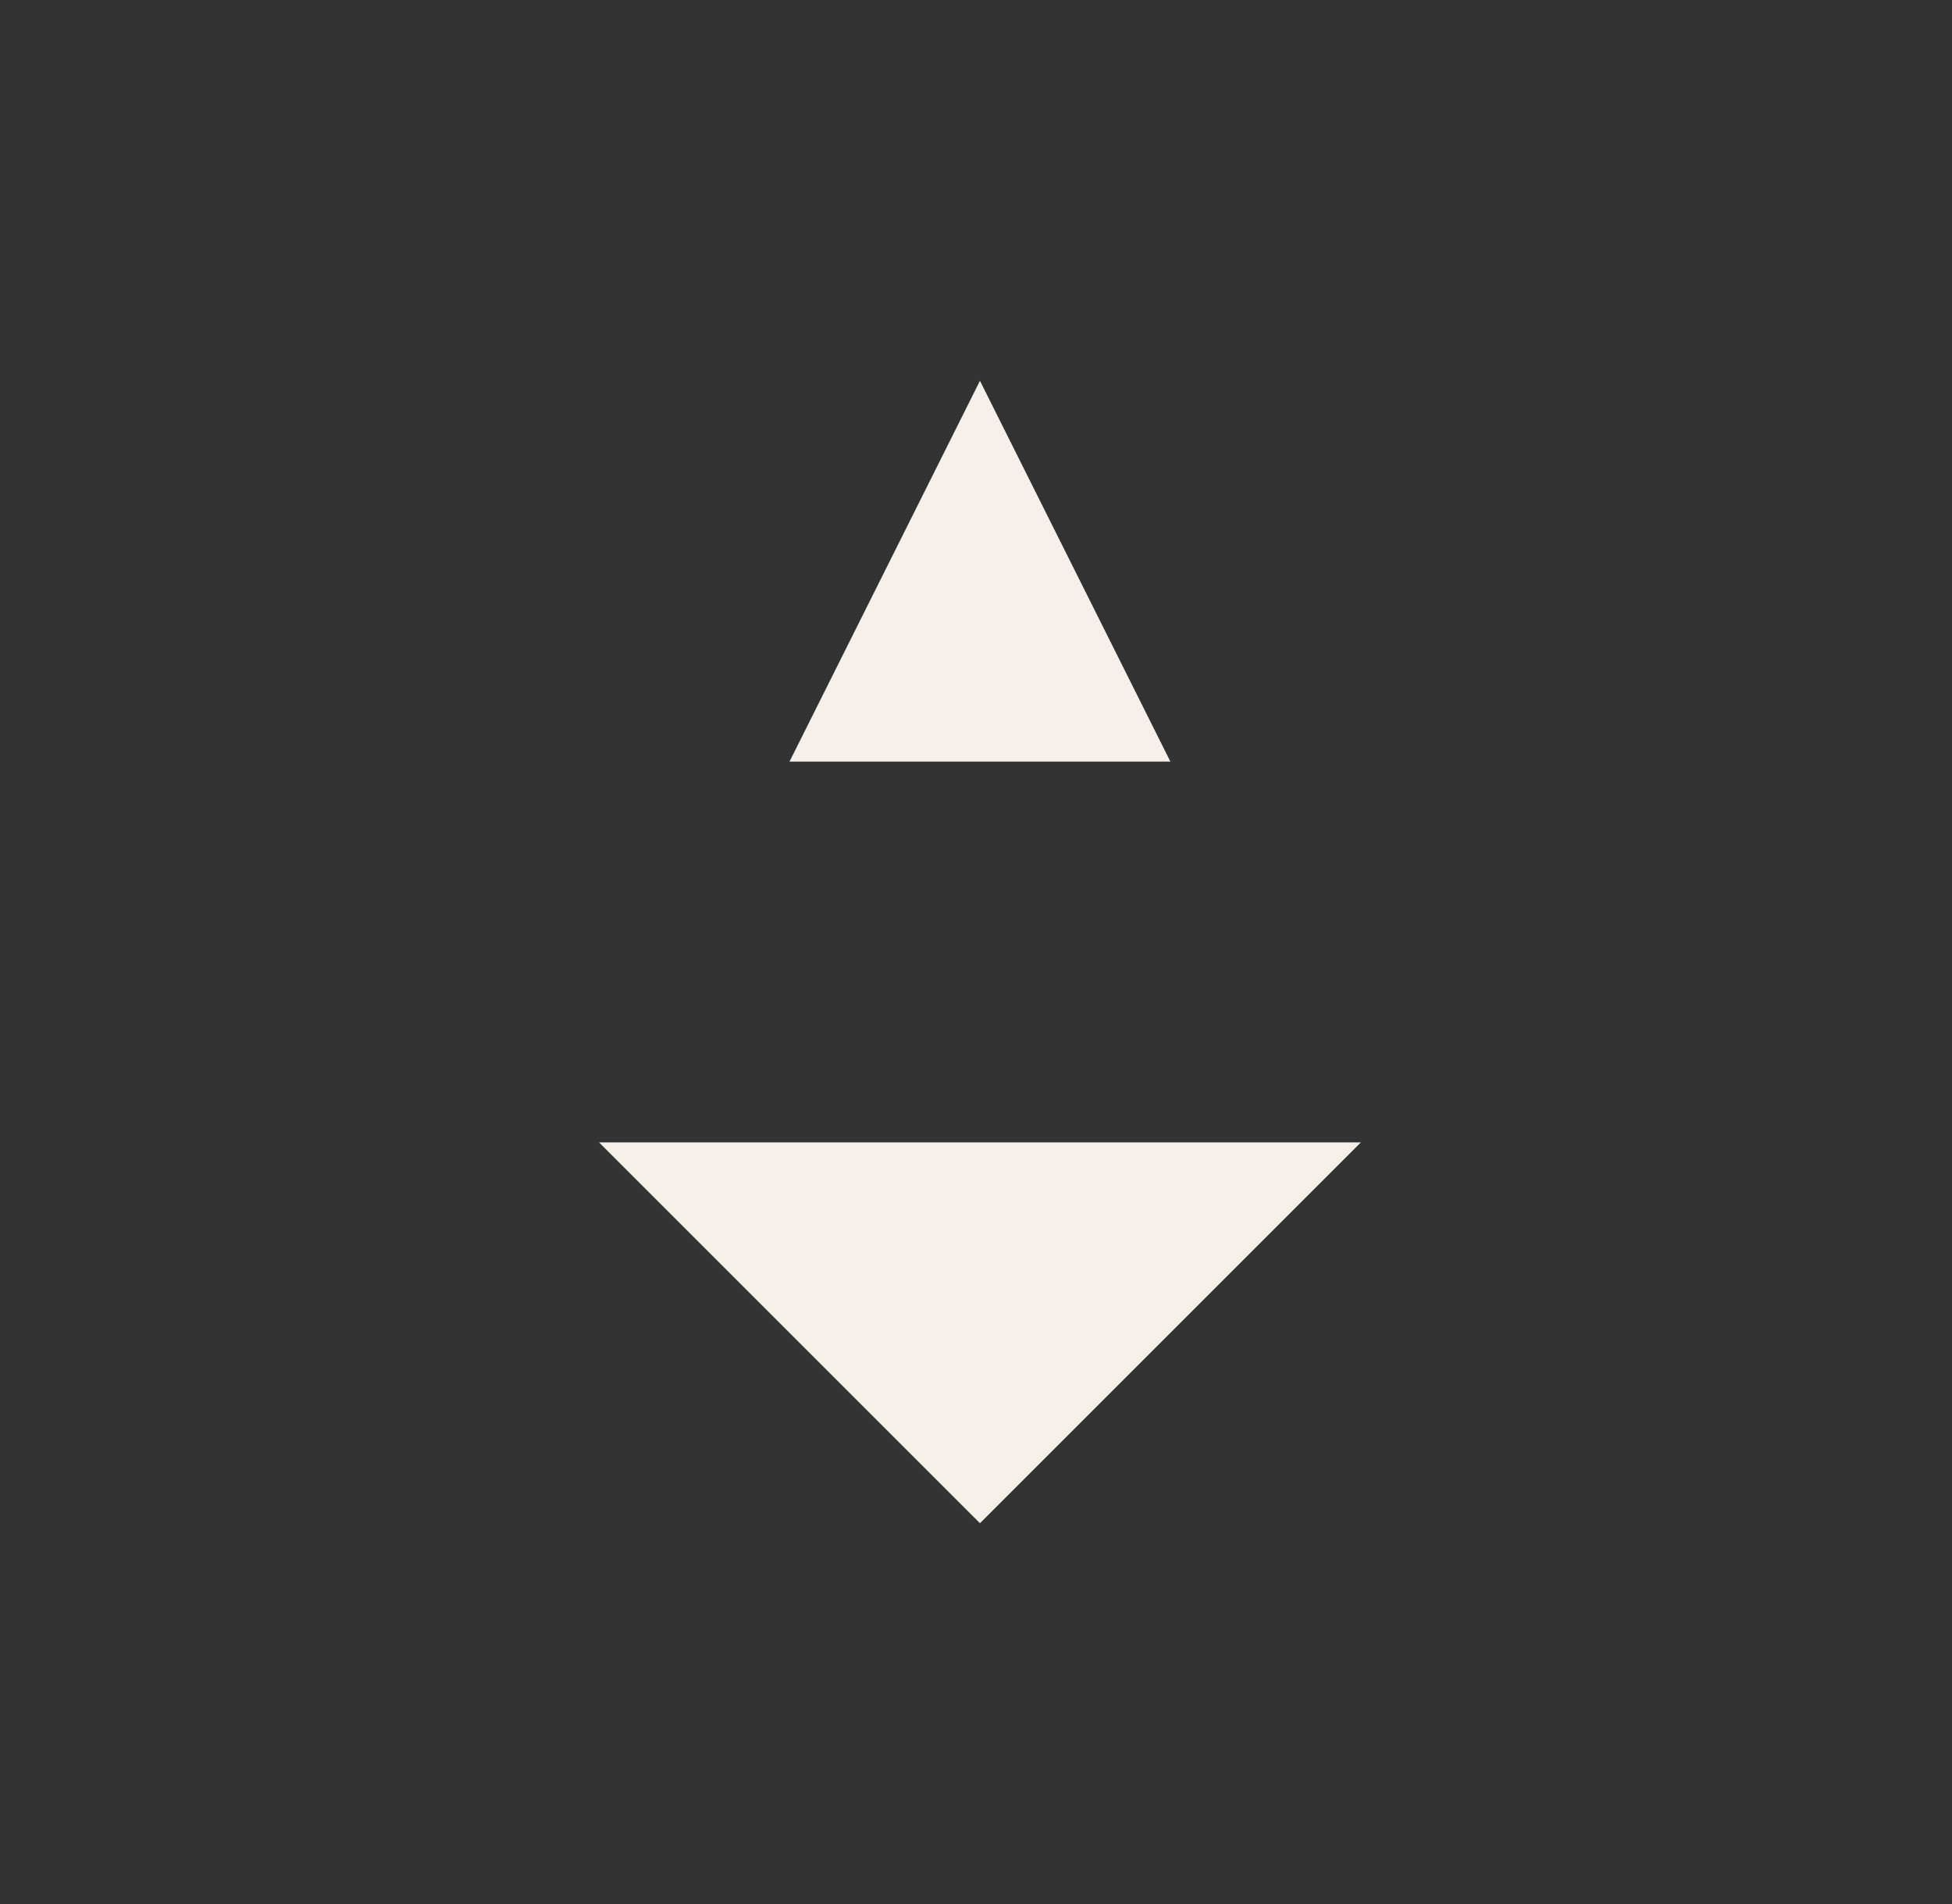 <svg xmlns="http://www.w3.org/2000/svg" fill="none" viewBox="0 0 41 40" height="40" width="41">
<rect x="0" y="0" width="41" height="40" fill="#333333" stroke="none"/>
<path fill="#F6F0E8" d="M20.583 8L24.583 16H16.583L20.583 8Z"></path>
<path fill="#F6F0E8" d="M12.583 24L20.583 32L28.583 24H12.583Z"></path>
</svg>
